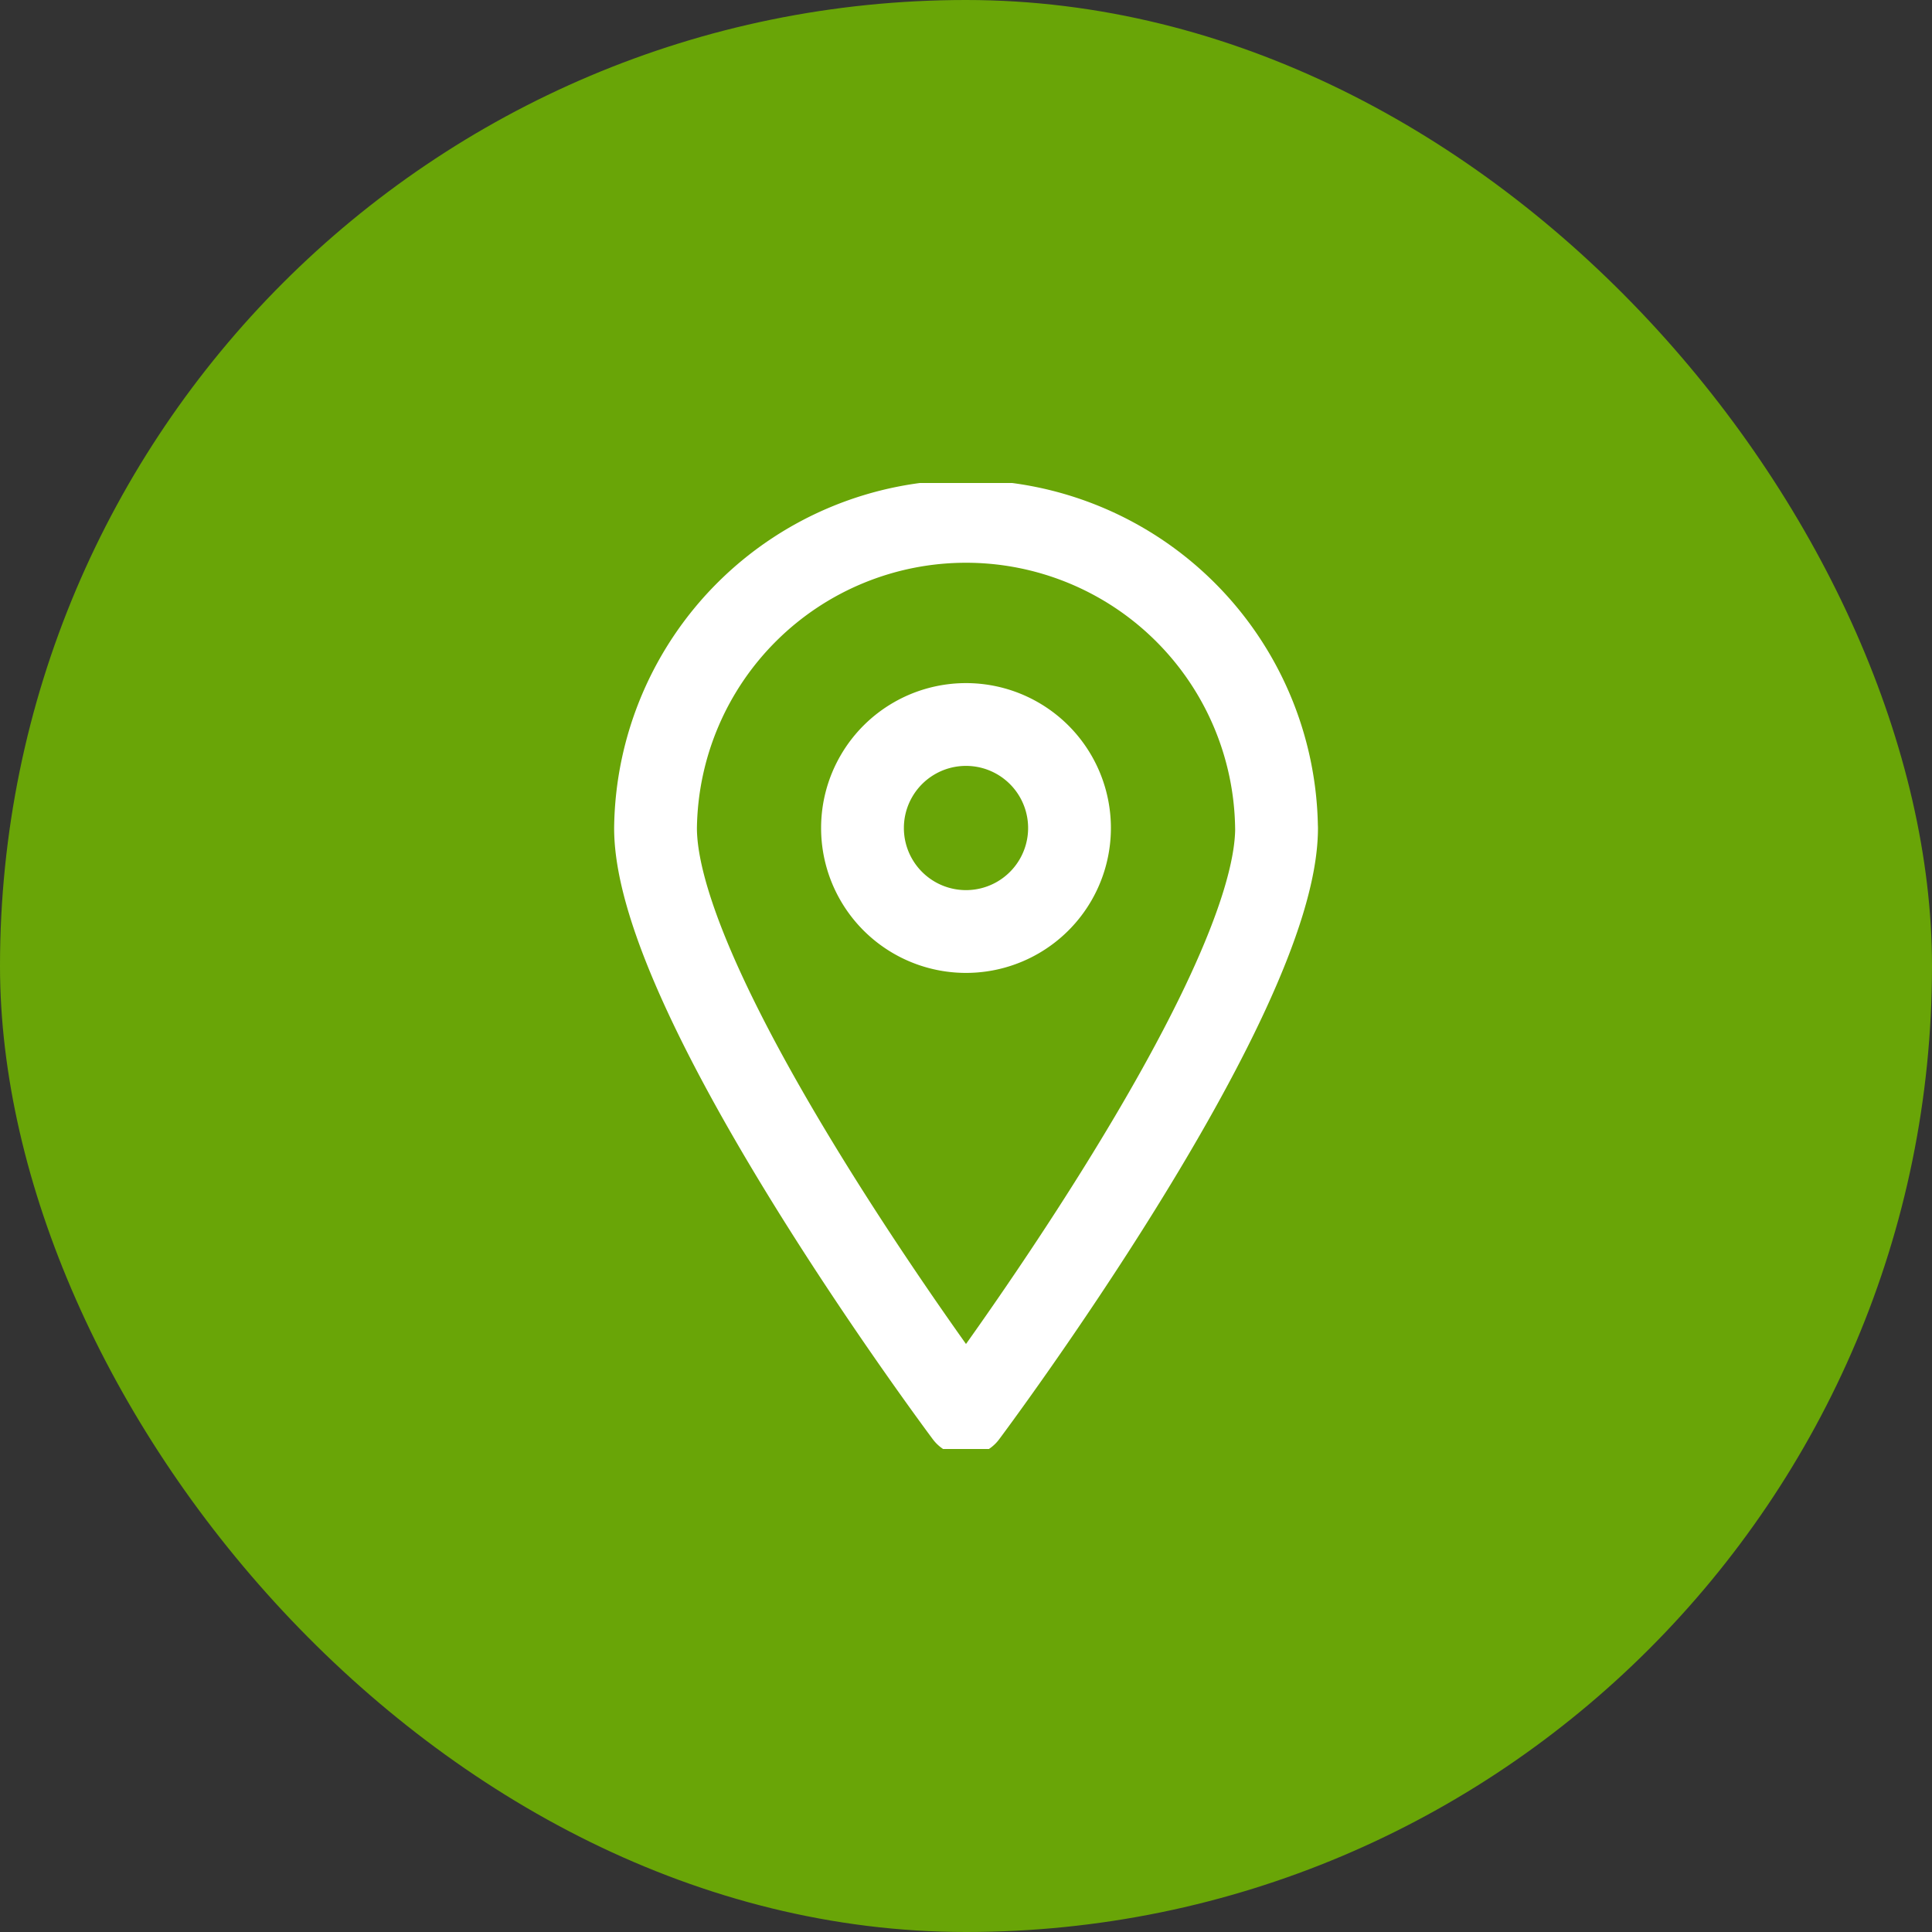 <svg width="40" height="40" fill="none" xmlns="http://www.w3.org/2000/svg"><rect width="100%" height="100%" fill="#333333" stroke="none"/><rect width="40" height="40" rx="20" fill="#69A507"/><g clip-path="url(#clip0_4526_15179)" stroke="#fff" stroke-width="1.714" stroke-linecap="round" stroke-linejoin="round"><path d="M26.43 17.143C26.43 20.7 20 29.286 20 29.286s-6.428-8.586-6.428-12.143a6.429 6.429 0 0112.857 0v0z"/><path d="M20 19.286A2.143 2.143 0 1020 15a2.143 2.143 0 000 4.286z"/></g><defs><clipPath id="clip0_4526_15179"><path fill="#fff" transform="translate(10 10)" d="M0 0h20v20H0z"/></clipPath></defs></svg>